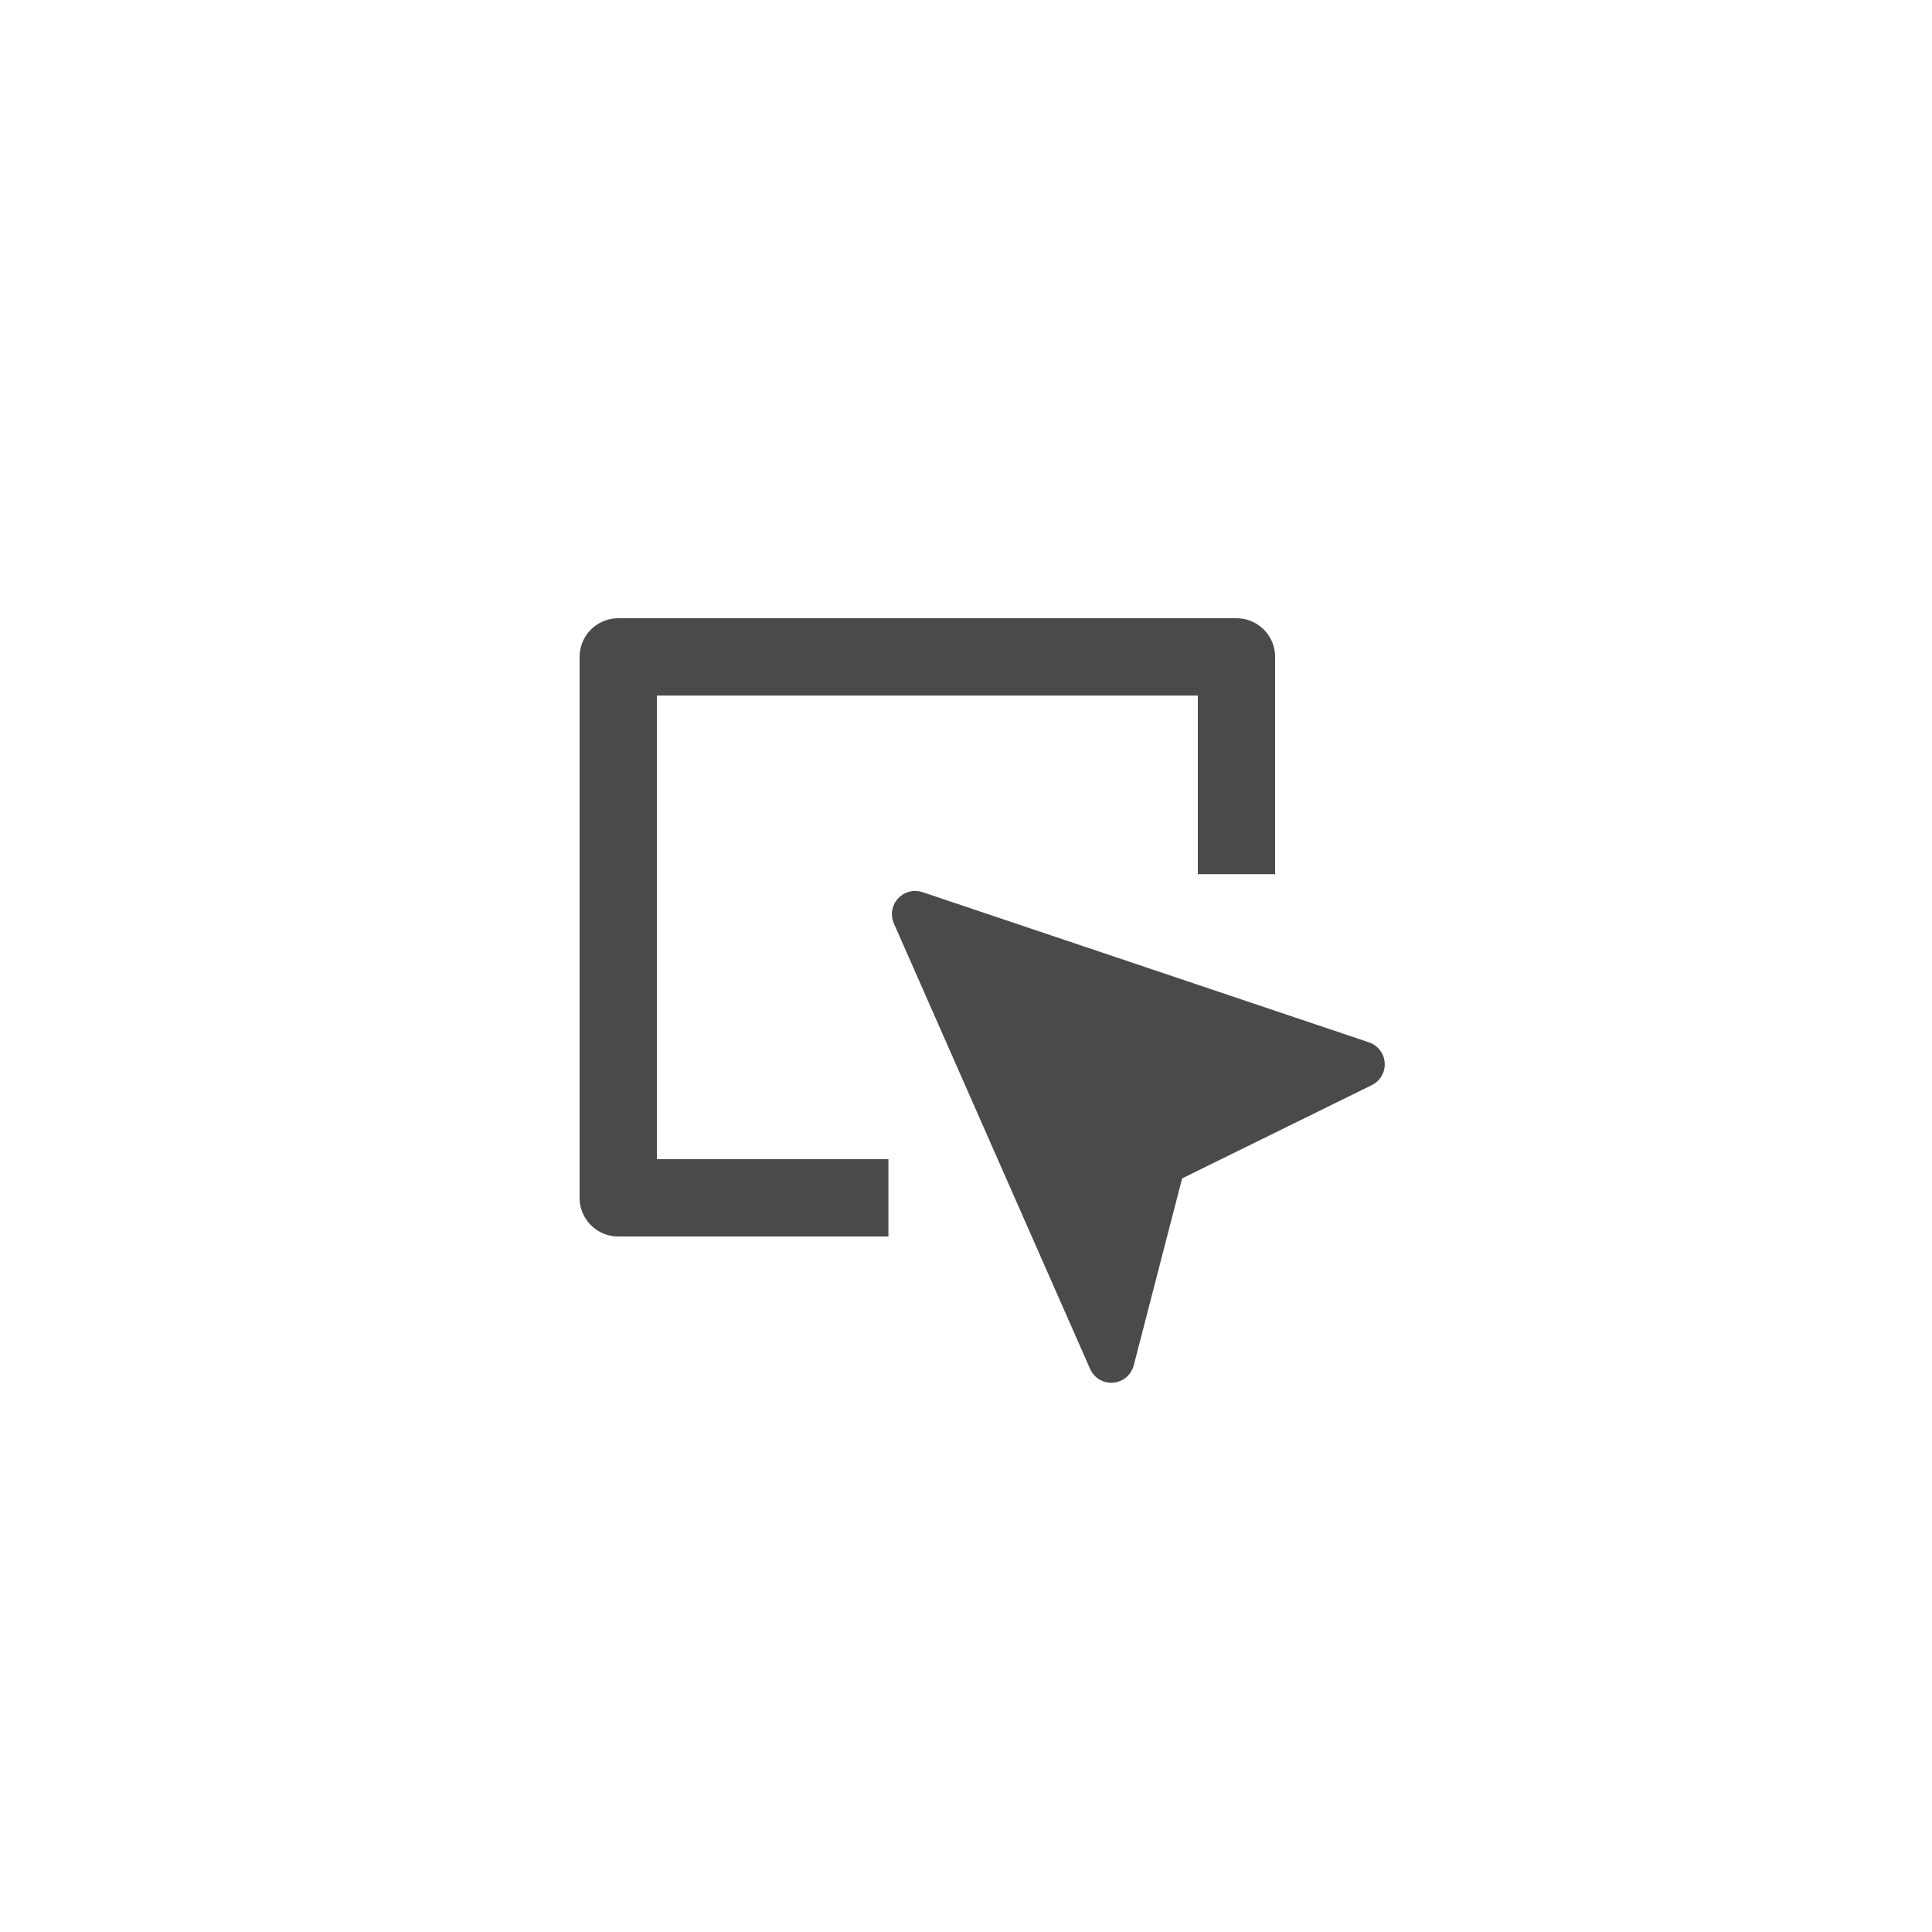 <svg width="50" height="50" viewBox="0 0 50 50" fill="none" xmlns="http://www.w3.org/2000/svg">
<path d="M22.992 31H16V17H32V22.624" stroke="#4A4A4A" stroke-width="2" stroke-linejoin="round"/>
<path fill-rule="evenodd" clip-rule="evenodd" d="M23.591 23.697L28.669 35.226C28.691 35.277 28.75 35.3 28.801 35.278C28.829 35.265 28.849 35.241 28.857 35.211L30.167 30.149L35.282 27.634C35.332 27.61 35.352 27.55 35.328 27.5C35.316 27.476 35.295 27.458 35.27 27.45L23.715 23.562C23.662 23.545 23.606 23.573 23.588 23.625C23.58 23.649 23.581 23.674 23.591 23.697Z" fill="#4A4A4A" stroke="#4A4A4A"/>
</svg>
